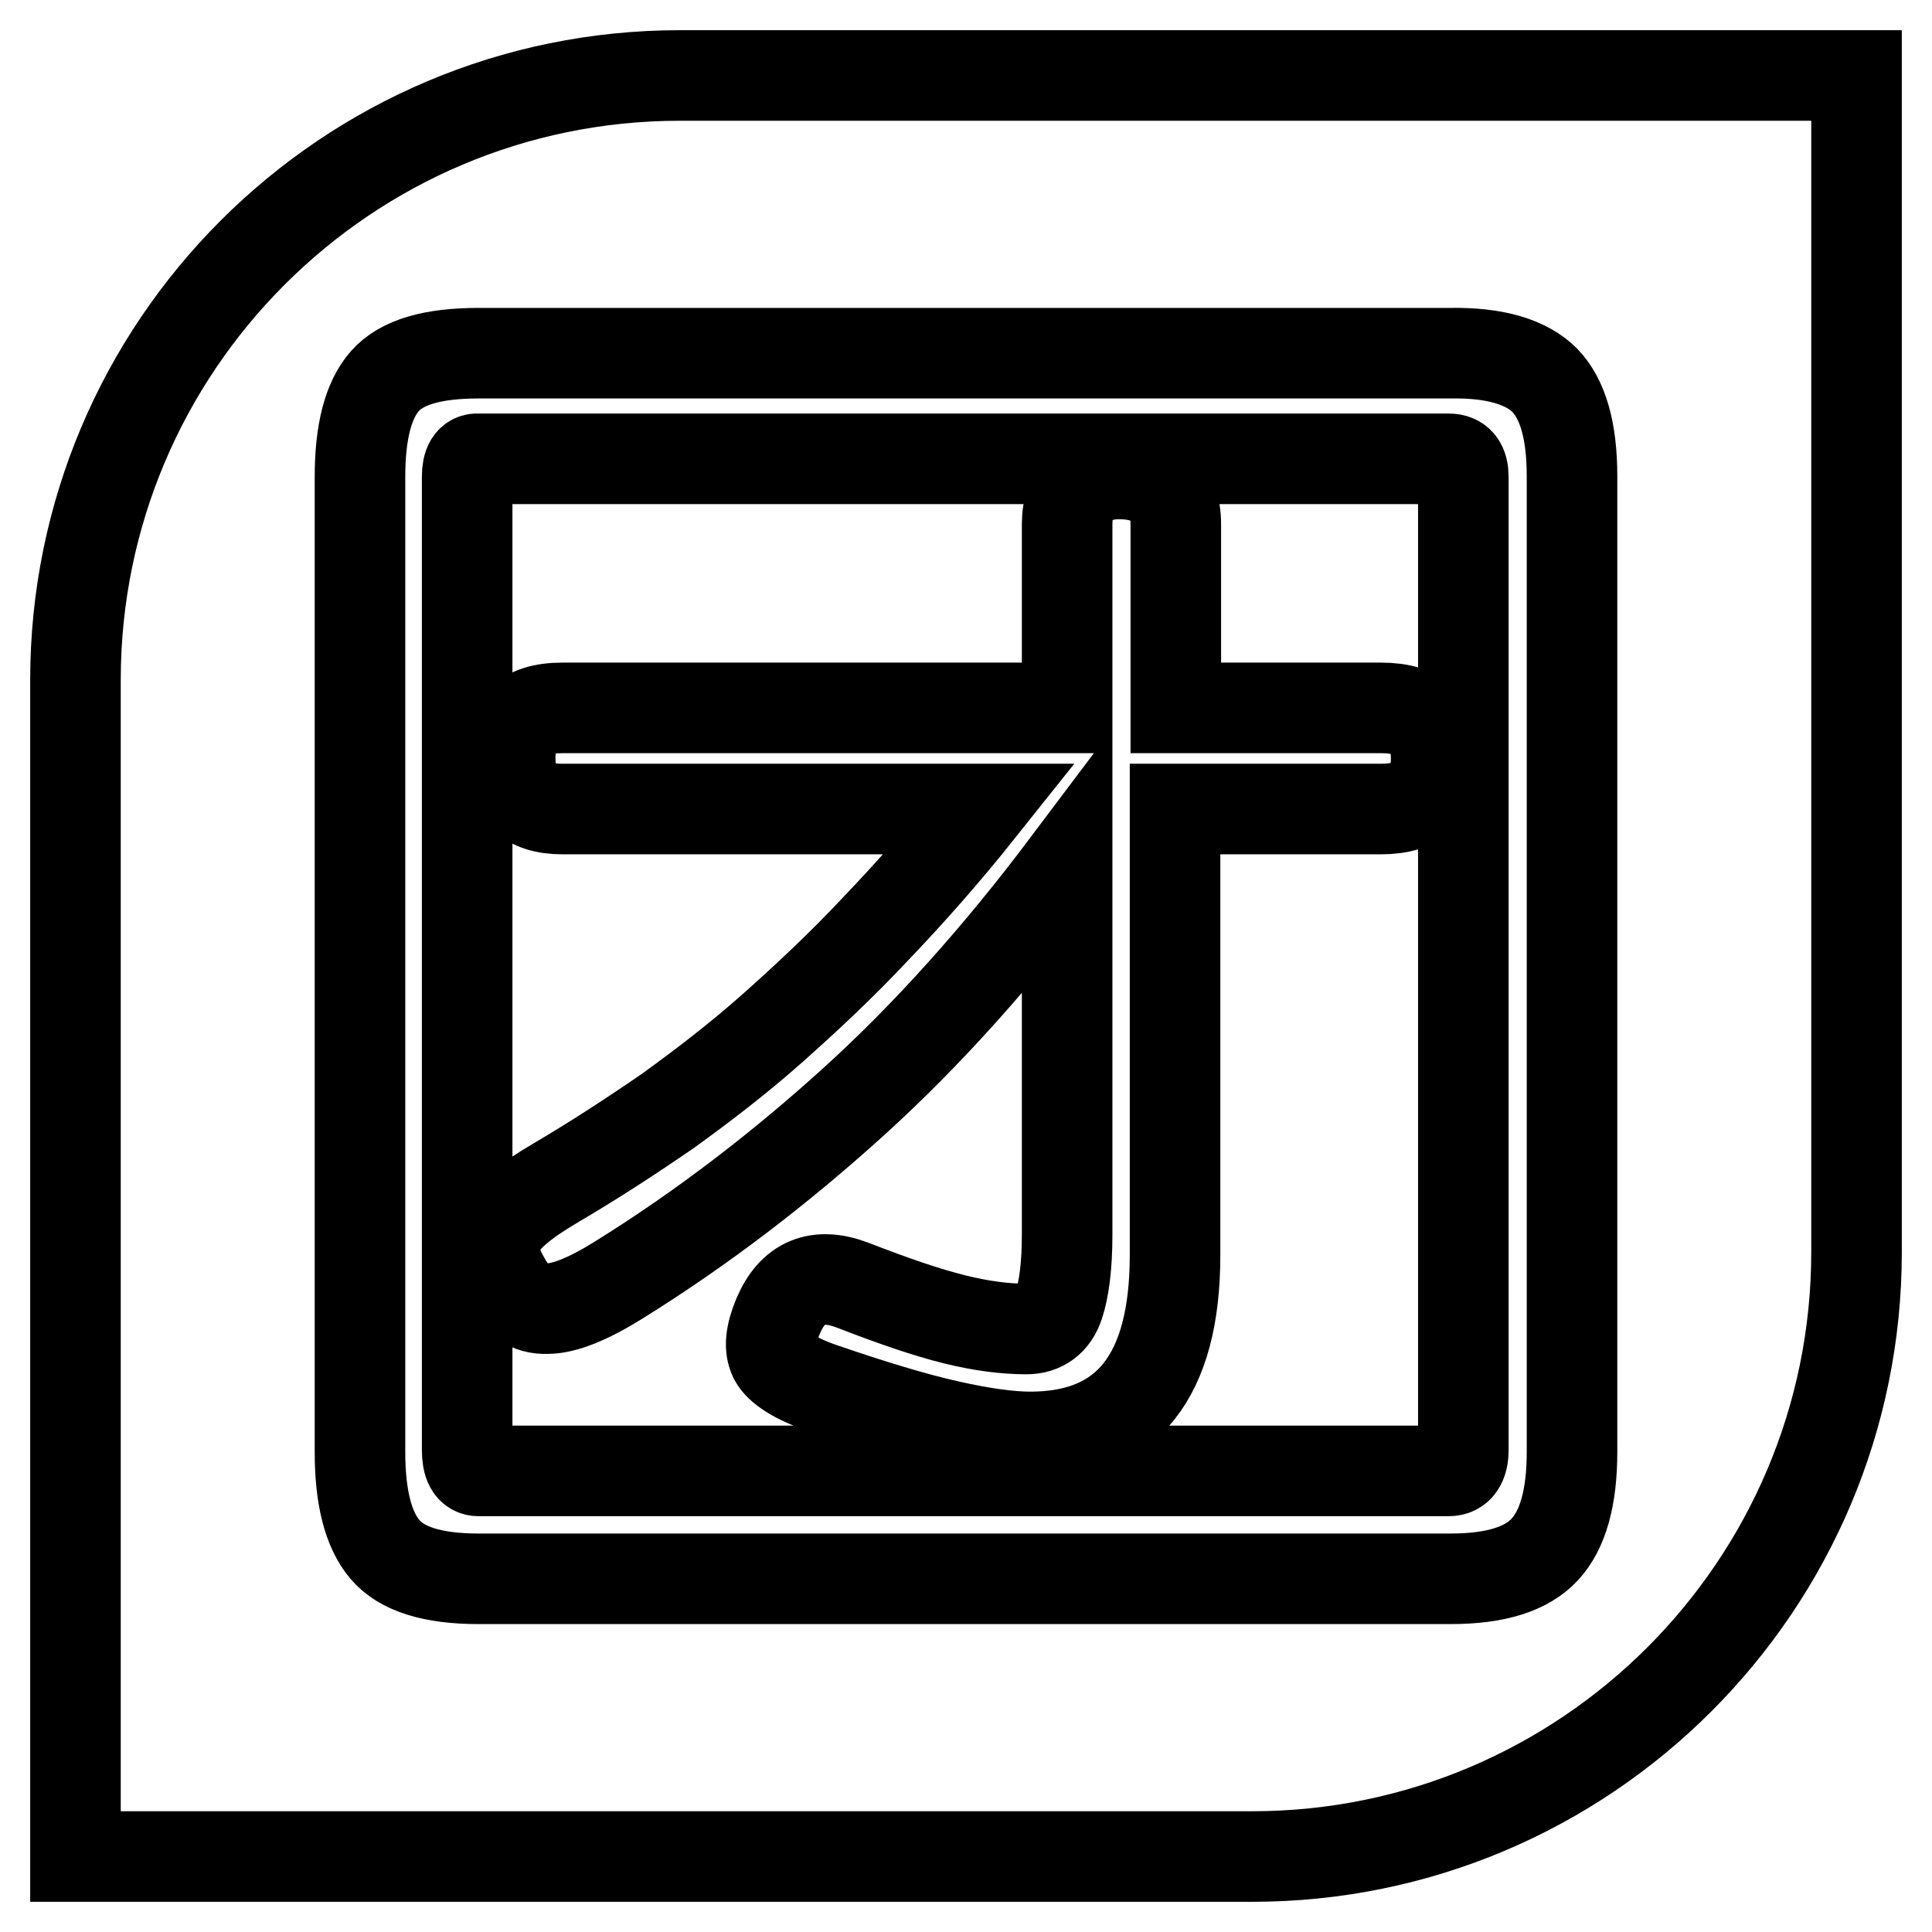 <?xml version="1.0" encoding="utf-8"?>
<!-- Svg Vector Icons : http://www.onlinewebfonts.com/icon -->
<!DOCTYPE svg PUBLIC "-//W3C//DTD SVG 1.1//EN" "http://www.w3.org/Graphics/SVG/1.1/DTD/svg11.dtd">
<svg version="1.1" xmlns="http://www.w3.org/2000/svg" xmlns:xlink="http://www.w3.org/1999/xlink" x="0px" y="0px" viewBox="0 0 256 256" enable-background="new 0 0 256 256" xml:space="preserve">
<g> <path stroke-width="12" fill-opacity="0" stroke="#000000"  d="M10,90.1V246h155.9c44.2,0,80.1-35.9,80.1-80.1V10H90.1C45.9,10,10,45.9,10,90.1z M204.7,50.4 c2.4,2.5,3.6,6.7,3.6,12.7v129.3c0,6-1.2,10.3-3.6,12.9c-2.4,2.6-6.5,3.9-12.5,3.9H63.4c-6.1,0-10.2-1.3-12.4-3.9 c-2.2-2.6-3.3-6.9-3.3-12.9V63.2c0-6,1.1-10.2,3.3-12.7c2.2-2.5,6.3-3.7,12.4-3.7h128.8C198.2,46.7,202.3,48,204.7,50.4z  M61.9,63.2v128.9c0,1.9,0.5,2.8,1.5,2.8H192c1.2,0,1.9-0.9,1.9-2.8V63.2c0-1.6-0.6-2.4-1.9-2.4H63.4 C62.4,60.7,61.9,61.5,61.9,63.2z M66.1,163.1c0.9-1.9,3.5-4,7.6-6.4c5.1-3,10-6.2,14.8-9.5c4.7-3.4,9.4-7,13.9-11 c4.5-4,9.1-8.3,13.6-13.1c4.5-4.7,9.2-10,13.9-15.9H74.5c-4.6,0-6.9-2.2-6.9-6.7c0-2.2,0.5-3.9,1.5-5c1-1.1,2.8-1.7,5.4-1.7h66.9 V69.5c0-2.2,0.6-3.9,1.9-5c1.2-1.1,2.9-1.7,5-1.7c2.2,0,4,0.5,5.4,1.5c1.4,1,2.1,2.7,2.1,5.2v24.3H183c2.6,0,4.5,0.6,5.6,1.7 s1.7,2.8,1.7,5c0,4.5-2.4,6.7-7.3,6.7h-27.3v59.1c0,16.1-6.4,24.1-19.2,24.1c-2.7,0-6.4-0.5-10.8-1.5c-4.5-1-10.1-2.7-16.8-5 c-3.5-1.2-5.6-2.6-6.3-3.9c-0.7-1.4-0.5-3.2,0.5-5.6c1.9-4.5,5.2-5.9,9.9-4.1c5.4,2.1,9.8,3.6,13.4,4.5c3.6,0.9,6.8,1.3,9.6,1.3 c2.1,0,3.6-1.1,4.3-3.2c0.7-2.1,1.1-5.2,1.1-9.3v-49.1c-9.1,12.1-18.5,22.6-28.2,31.4c-9.7,8.8-20.1,16.8-31.2,23.7 c-4,2.5-7.2,3.8-9.5,3.8c-2.4,0.1-4.2-1.2-5.6-3.8C65.4,167.1,65.2,165,66.1,163.1z"/></g>
</svg>